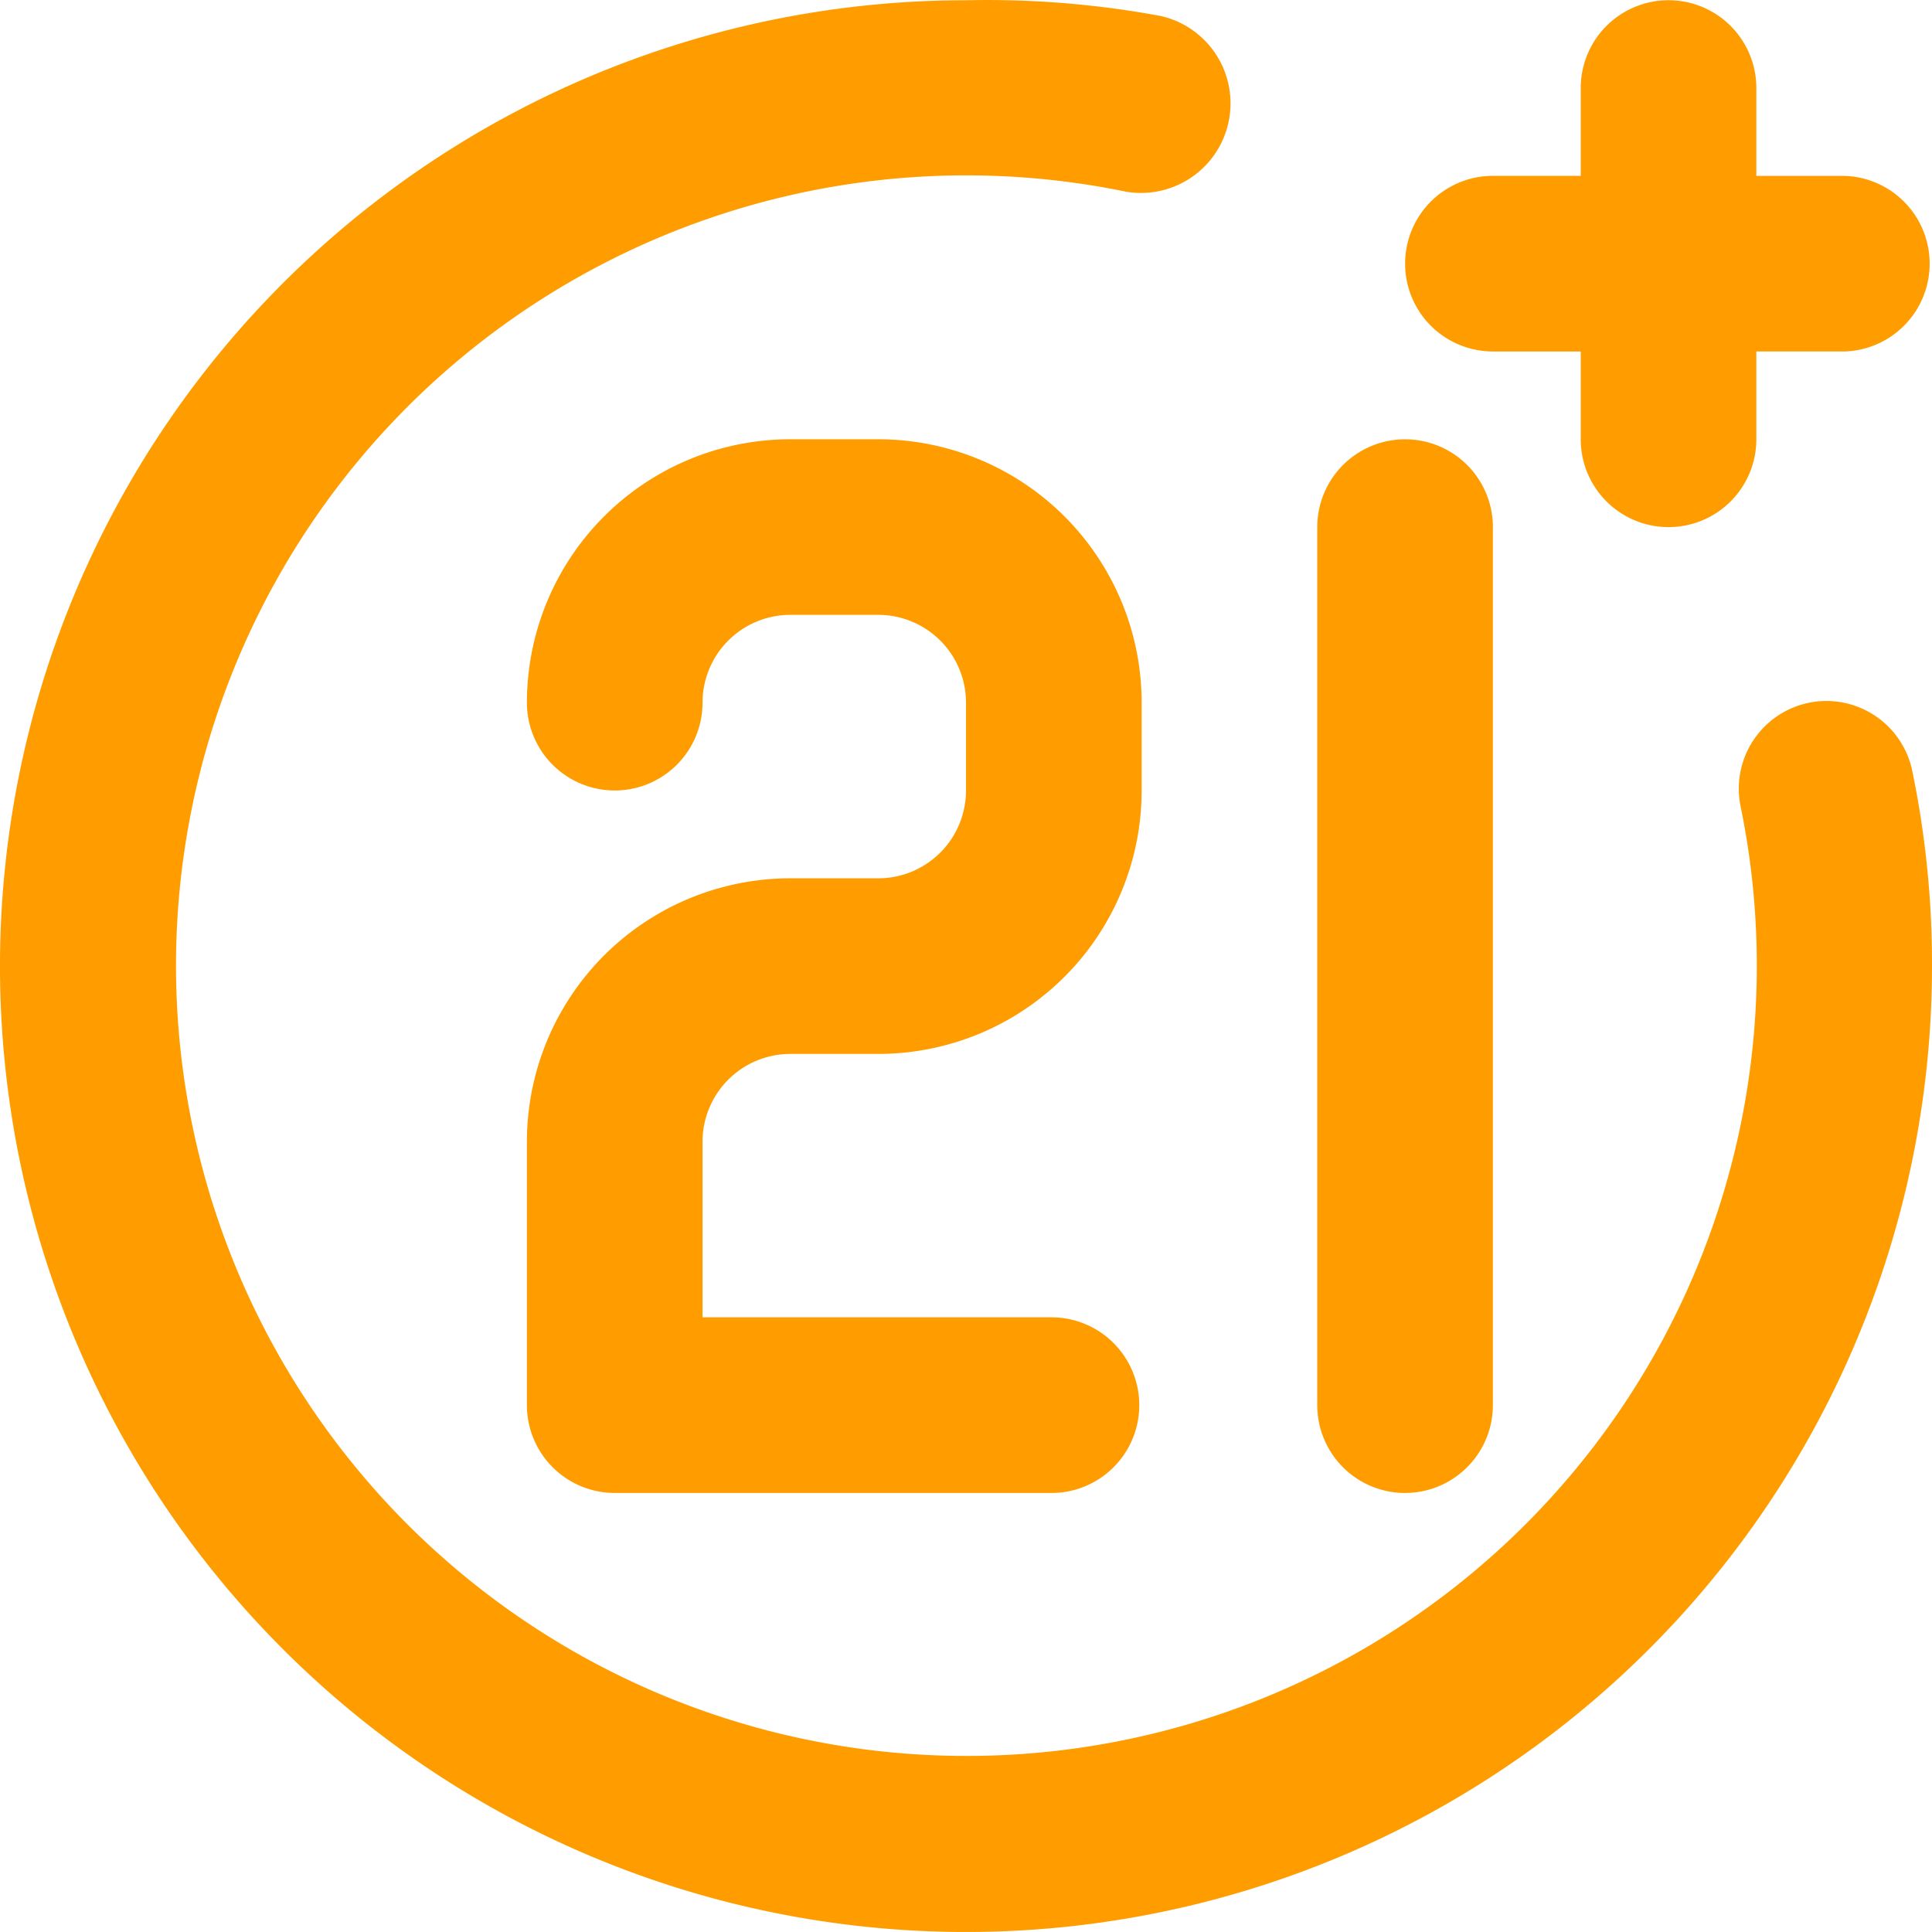 <svg xmlns="http://www.w3.org/2000/svg" width="60" height="60" fill="none"><path fill="#FF9D00" d="M43.636 46.365a2.73 2.73 0 0 0 2.727-2.727V16.37a2.727 2.727 0 0 0-5.454 0v27.27a2.727 2.727 0 0 0 2.727 2.726m2.727-35.45h2.728v2.727a2.727 2.727 0 1 0 5.454 0v-2.727h2.728a2.728 2.728 0 0 0 0-5.454h-2.728V2.734a2.727 2.727 0 1 0-5.454 0v2.727h-2.727a2.727 2.727 0 1 0 0 5.454m9.819 10.908a2.726 2.726 0 0 0-2.128 3.218 24.54 24.54 0 0 1-12.397 26.555 24.55 24.55 0 0 1-29-4.252A24.541 24.541 0 0 1 34.964 5.952a2.782 2.782 0 0 0 1.09-5.454A29.5 29.5 0 0 0 30 .008 30 30 0 0 0 2.284 18.524a29.993 29.993 0 0 0 21.863 40.899 30 30 0 0 0 30.797-12.755A30 30 0 0 0 60 30.004a29.5 29.5 0 0 0-.6-6 2.726 2.726 0 0 0-3.218-2.181M24.545 32.73h2.728a8.18 8.18 0 0 0 8.182-8.181v-2.727a8.18 8.18 0 0 0-8.182-8.18h-2.728a8.18 8.18 0 0 0-8.181 8.18 2.727 2.727 0 1 0 5.454 0 2.727 2.727 0 0 1 2.727-2.727h2.728A2.727 2.727 0 0 1 30 21.823v2.727a2.727 2.727 0 0 1-2.727 2.727h-2.728a8.18 8.18 0 0 0-8.181 8.18v8.181a2.727 2.727 0 0 0 2.727 2.727h13.636a2.728 2.728 0 0 0 0-5.454H21.818v-5.453a2.727 2.727 0 0 1 2.727-2.727"/></svg>